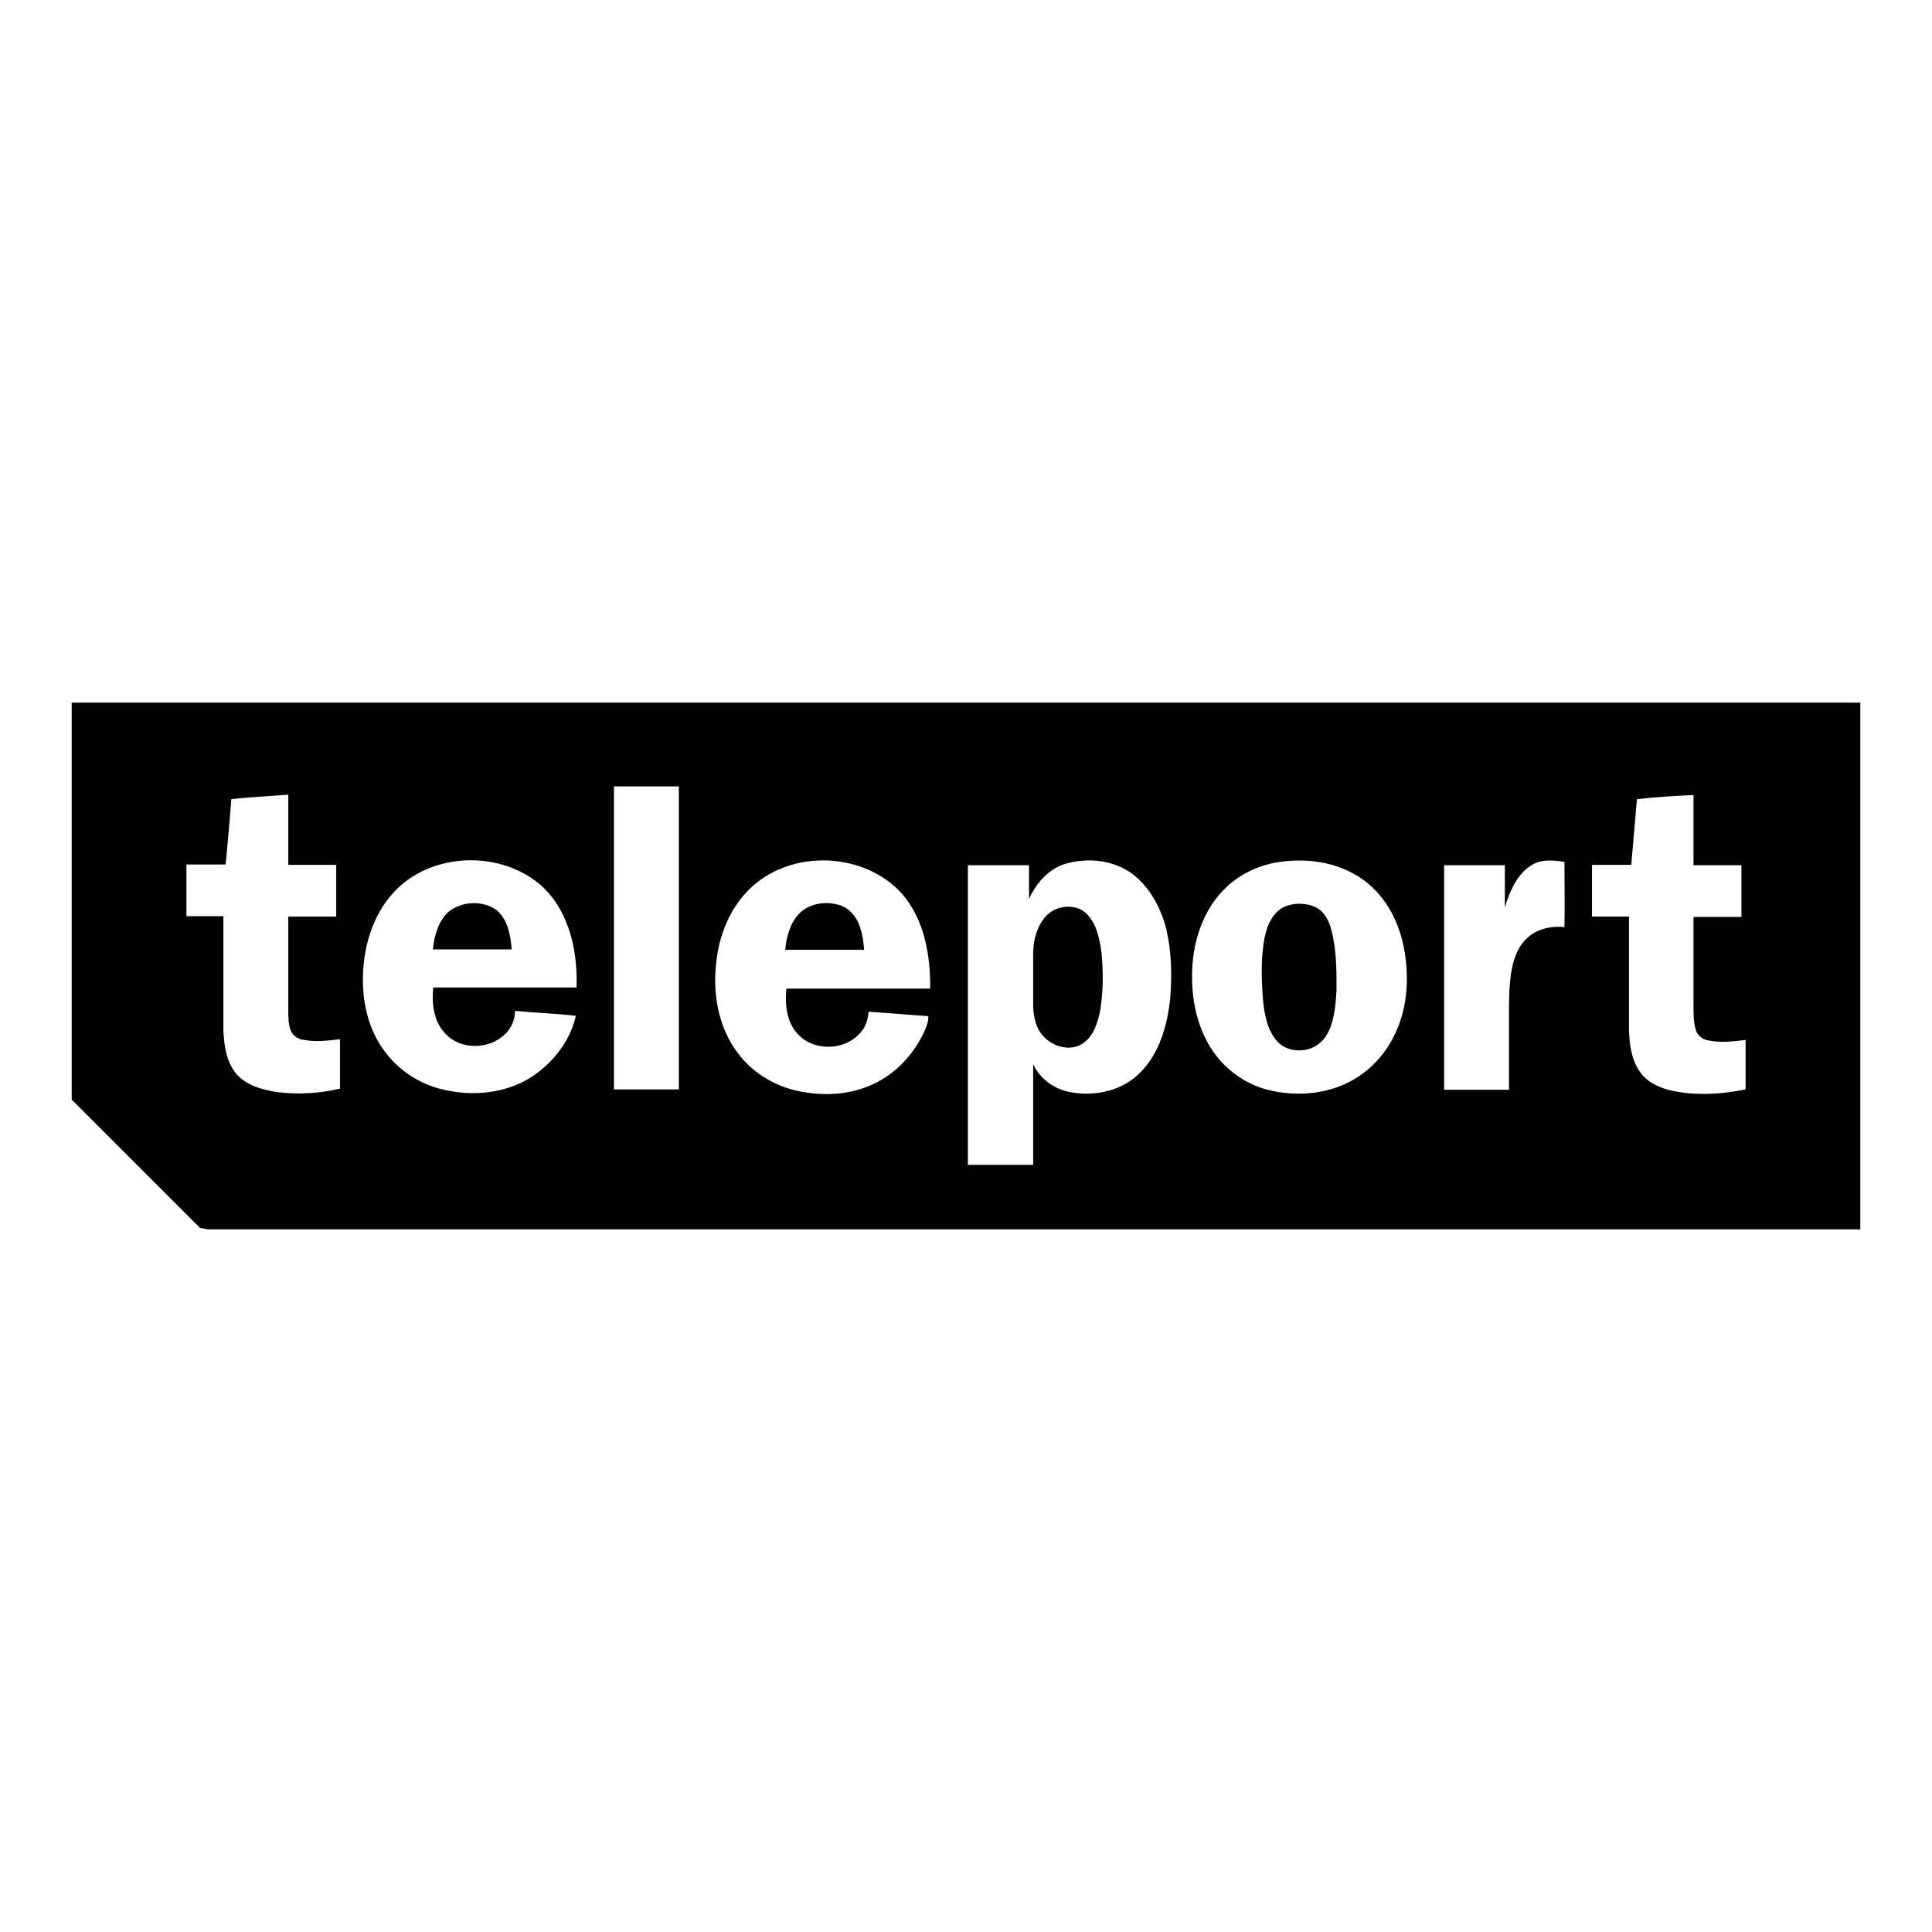 <?xml version="1.0" encoding="utf-8"?>
<!-- Generator: Adobe Illustrator 21.1.0, SVG Export Plug-In . SVG Version: 6.00 Build 0)  -->
<svg version="1.1" id="Layer_1" xmlns="http://www.w3.org/2000/svg" xmlns:xlink="http://www.w3.org/1999/xlink" x="0px" y="0px"
	 viewBox="0 0 512 512" style="enable-background:new 0 0 512 512;" xml:space="preserve">
<style type="text/css">
	.st0{fill:#FFFFFF;}
</style>
<rect class="st0" width="512" height="512"/>
<g id="_x23_000000ff">
	<path d="M19,186.2h474v139.6H55.1c-0.5-0.1-1.6-0.3-2.1-0.4c-11.3-11.3-22.7-22.7-34-34V186.2 M162.7,288.7c5.7,0,11.5,0,17.2,0
		c0-26.8,0-53.5,0-80.3c-5.7,0-11.5,0-17.2,0C162.7,235.2,162.7,261.9,162.7,288.7 M433.8,211.8c-0.5,5.8-1,11.6-1.5,17.4
		c-3.5,0-6.9,0-10.4,0c0,4.6,0,9.1,0,13.7c3.3,0,6.5,0,9.8,0c0,10,0,19.9,0,29.9c0.1,3.9,0.6,8.1,3,11.4c2,2.8,5.4,4.2,8.6,4.9
		c6.4,1.3,13,0.9,19.3-0.4c0-4.4,0-8.7,0-13.1c-3.3,0.4-6.7,0.8-10,0.1c-1.5-0.3-2.8-1.3-3.2-2.8c-0.7-2.3-0.6-4.8-0.6-7.1
		c0-7.6,0-15.2,0-22.8c4.2,0,8.5,0,12.7,0c0-4.6,0-9.1,0-13.7c-4.2,0-8.5,0-12.7,0c0-6.2,0-12.4,0-18.6
		C443.9,210.9,438.8,211.2,433.8,211.8 M61.3,211.8c-0.4,5.8-1,11.6-1.5,17.3c-3.5,0-6.9,0-10.4,0c0,4.6,0,9.1,0,13.7
		c3.3,0,6.5,0,9.8,0c0,10.1,0,20.2,0,30.3c0.2,4.1,0.8,8.6,3.7,11.8c2.7,2.8,6.6,3.9,10.4,4.5c5.6,0.7,11.3,0.4,16.8-0.9
		c0-4.4,0-8.7,0-13.1c-3.3,0.4-6.7,0.8-10.1,0.1c-1.3-0.3-2.5-1.2-3-2.5c-0.6-1.7-0.6-3.4-0.6-5.1c0-8.3,0-16.7,0-25
		c4.2,0,8.5,0,12.7,0c0-4.6,0-9.1,0-13.7c-4.2,0-8.5,0-12.7,0c0-6.2,0-12.4,0-18.6C71.4,211,66.3,211.2,61.3,211.8 M105.5,235.3
		c-6.2,5.9-9,14.5-9.3,22.8c-0.3,7.2,1.4,14.8,5.8,20.6c4,5.4,10.1,9.1,16.6,10.3c7.8,1.6,16.4,0.5,23-4.1c5.3-3.7,9.6-9.3,11-15.7
		c-5.3-0.6-10.7-0.8-16.1-1.3c0,2.3-1,4.6-2.7,6.2c-4.2,4.1-11.8,4.2-15.8-0.2c-3.1-3.2-3.6-8-3.2-12.2c12.7,0,25.4,0,38,0
		c0.1-4.3-0.2-8.7-1.3-12.9c-1.4-5.5-4.1-10.7-8.4-14.4C132.7,225.6,115.5,225.8,105.5,235.3 M199.4,234.9
		c-5.7,5.1-8.8,12.6-9.6,20.2c-0.9,7.8,0.4,16.2,4.9,22.8c3.9,5.9,10.2,9.9,17.1,11.3c6.4,1.3,13.3,1,19.4-1.8
		c6-2.7,10.8-7.8,13.6-13.7c0.6-1.4,1.3-2.8,1.2-4.4c-5.3-0.4-10.6-0.8-15.8-1.2c-0.2,2.2-0.9,4.4-2.5,5.9c-4.1,4.5-12.2,4.6-16.3,0
		c-3-3.2-3.4-7.9-3-12c12.7,0,25.4,0,38.1,0c0.1-8.8-1.5-18.3-7.5-25.2C229,225.8,210.2,225.1,199.4,234.9 M282.4,228.9
		c-4.5,1.3-7.8,5.2-9.7,9.3c0-3,0-5.9,0-8.9c-5.4,0-10.8,0-16.2,0c0,26.5,0,53,0,79.4c5.8,0,11.6,0,17.3,0c0-8.9,0-17.8,0-26.7
		c1.8,4,5.8,6.8,10.2,7.5c6.4,1.1,13.6-0.5,18.2-5.3c5.1-5.1,7.1-12.4,7.9-19.4c0.5-6.2,0.4-12.4-1-18.5c-1.4-5.6-4.3-11.1-9-14.7
		C295.1,227.9,288.3,227.2,282.4,228.9 M340.1,228.3c-5.7,0.6-11.2,3-15.3,7c-5,4.8-7.8,11.7-8.6,18.5c-0.9,7.9,0.2,16.4,4.3,23.3
		c3.4,5.8,9.2,10.2,15.8,11.8c6.7,1.6,14,1.2,20.3-1.7c6.1-2.8,10.9-8,13.5-14.1c2.9-6.6,3.3-14,2.1-21.1
		c-1.2-7.2-4.7-14.2-10.6-18.6C355.5,228.8,347.5,227.4,340.1,228.3 M406,229.2c-4,2.4-5.9,7-7.2,11.3c0-3.7,0-7.5,0-11.2
		c-5.4,0-10.8,0-16.1,0c0,19.8,0,39.6,0,59.5c5.7,0,11.5,0,17.2,0c0-5.9,0-11.8,0-17.8c0-4.7-0.1-9.4,0.7-14c0.6-3,1.6-6,3.9-8.2
		c2.6-2.6,6.5-3.5,10.1-3.1c0.1-5.8,0-11.6,0-17.3C411.8,228,408.6,227.6,406,229.2z"/>
	<path d="M118.8,241.7c3.5-2.9,9.1-3.2,12.8-0.5c3,2.5,3.7,6.7,4,10.4c-7,0-14,0-20.9,0C115.1,248,116.1,244.2,118.8,241.7z"/>
	<path d="M211.8,242.1c2.6-2.6,6.6-3.3,10.1-2.4c2.3,0.5,4.2,2.2,5.3,4.3c1.2,2.4,1.6,5,1.8,7.7c-7,0-13.9,0-20.9,0
		C208.4,248.2,209.4,244.6,211.8,242.1z"/>
	<path d="M340.9,240.1c2.5-0.9,5.5-0.8,7.9,0.4c2.2,1.1,3.4,3.5,4,5.9c1.4,5.2,1.4,10.6,1.4,15.9c-0.2,3.6-0.5,7.3-1.9,10.6
		c-0.8,1.9-2.3,3.7-4.2,4.6c-3.1,1.5-7.3,1.1-9.7-1.6c-2.6-3-3.3-7.1-3.7-10.9c-0.4-5.5-0.6-11,0.4-16.4
		C335.8,245.1,337.4,241.4,340.9,240.1z"/>
	<path d="M281.2,240.5c2.5-0.6,5.3,0,7,1.9c2.5,2.7,3.2,6.5,3.7,10c0.5,5,0.5,10.1-0.3,15.1c-0.6,3.3-1.7,7-4.6,9
		c-3.1,2.1-7.4,1.1-10-1.4c-2.4-2.1-3.1-5.4-3.2-8.5c0-4.5,0-9.1,0-13.6c0-2.9,0.5-5.8,2-8.3C276.9,242.6,278.9,241,281.2,240.5z"/>
</g>
</svg>
